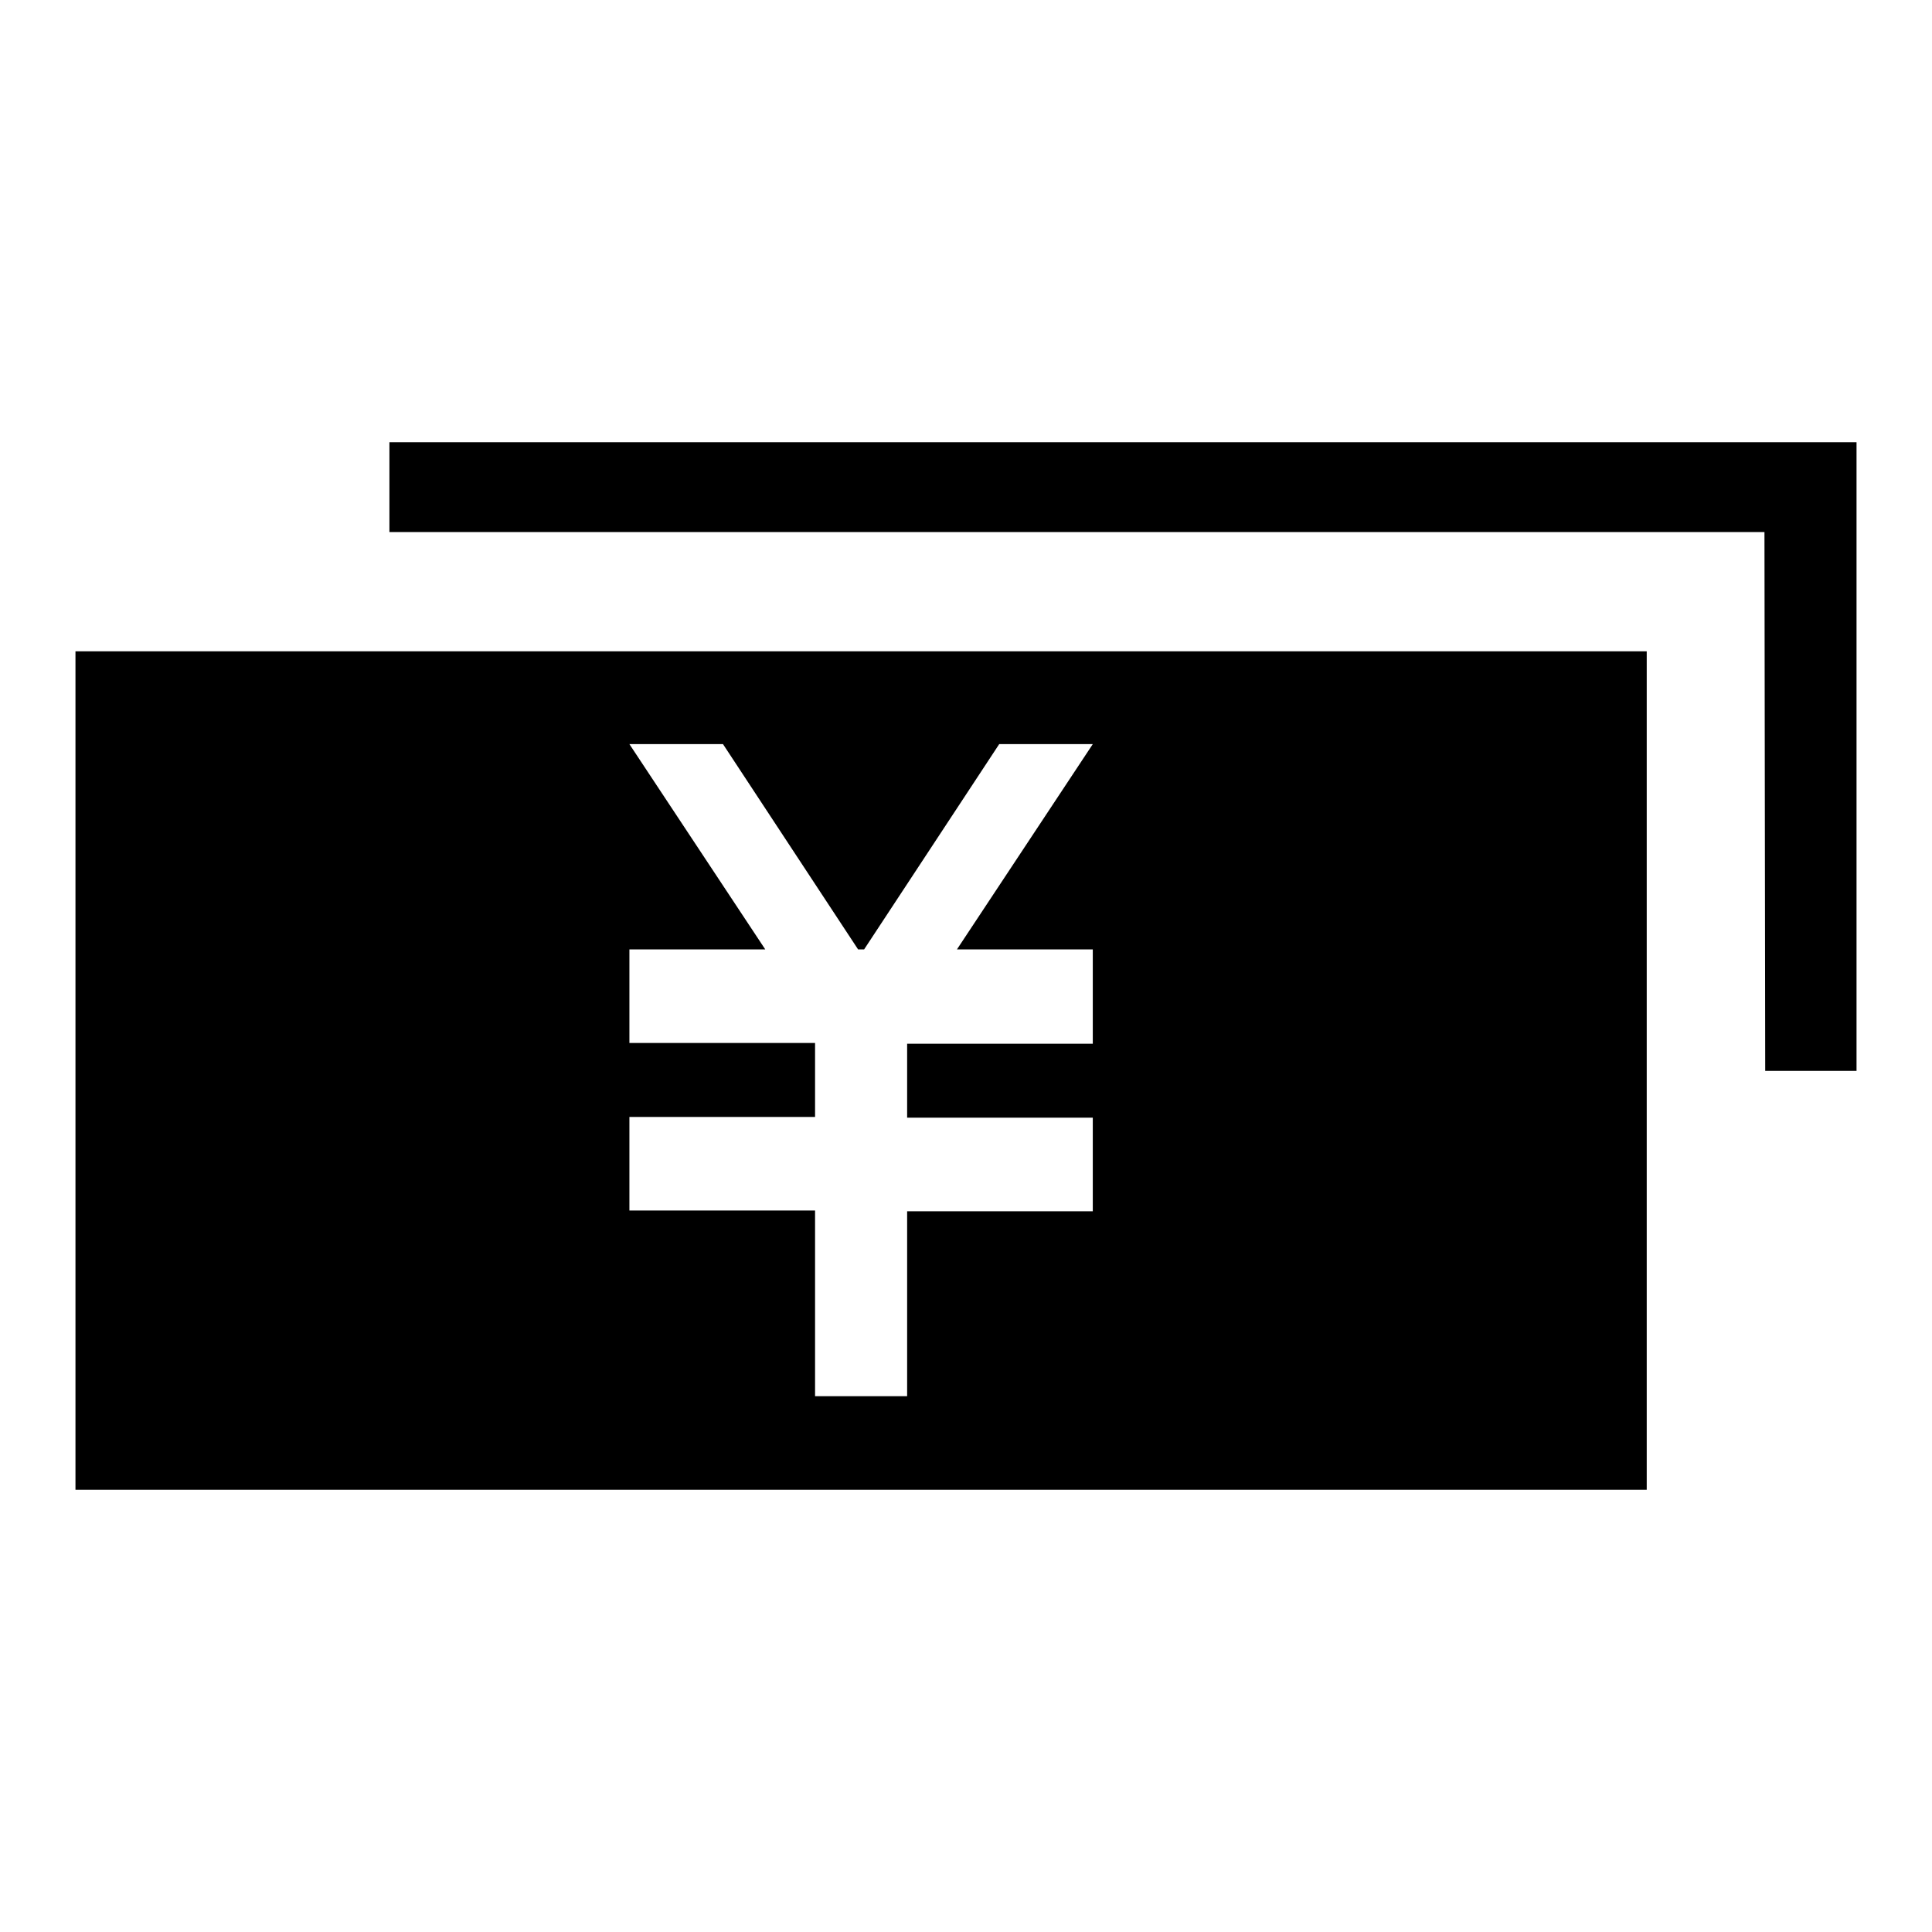 <?xml version="1.0" encoding="utf-8"?>
<!-- Svg Vector Icons : http://www.onlinewebfonts.com/icon -->
<!DOCTYPE svg PUBLIC "-//W3C//DTD SVG 1.1//EN" "http://www.w3.org/Graphics/SVG/1.1/DTD/svg11.dtd">
<svg version="1.1" xmlns="http://www.w3.org/2000/svg" xmlns:xlink="http://www.w3.org/1999/xlink" x="0px" y="0px" viewBox="0 0 256 256" enable-background="new 0 0 256 256" xml:space="preserve">
<g><g><path fill="#000000" d="M233.9,141.9H246V58.6H51.6v11.9h182.2L233.9,141.9L233.9,141.9z"/><path fill="#000000" d="M10,86.3v111.1h208.2V86.3H10z M144.8,125.9v12.4h-24.6v9.8h24.6v12.4h-24.6V185H108v-24.6H83.4v-12.4H108v-9.8H83.4v-12.4h18l-18-27.2h12.4l17.9,27.2h0.8l17.9-27.2h12.4l-18,27.2H144.8z"/></g></g>
</svg>